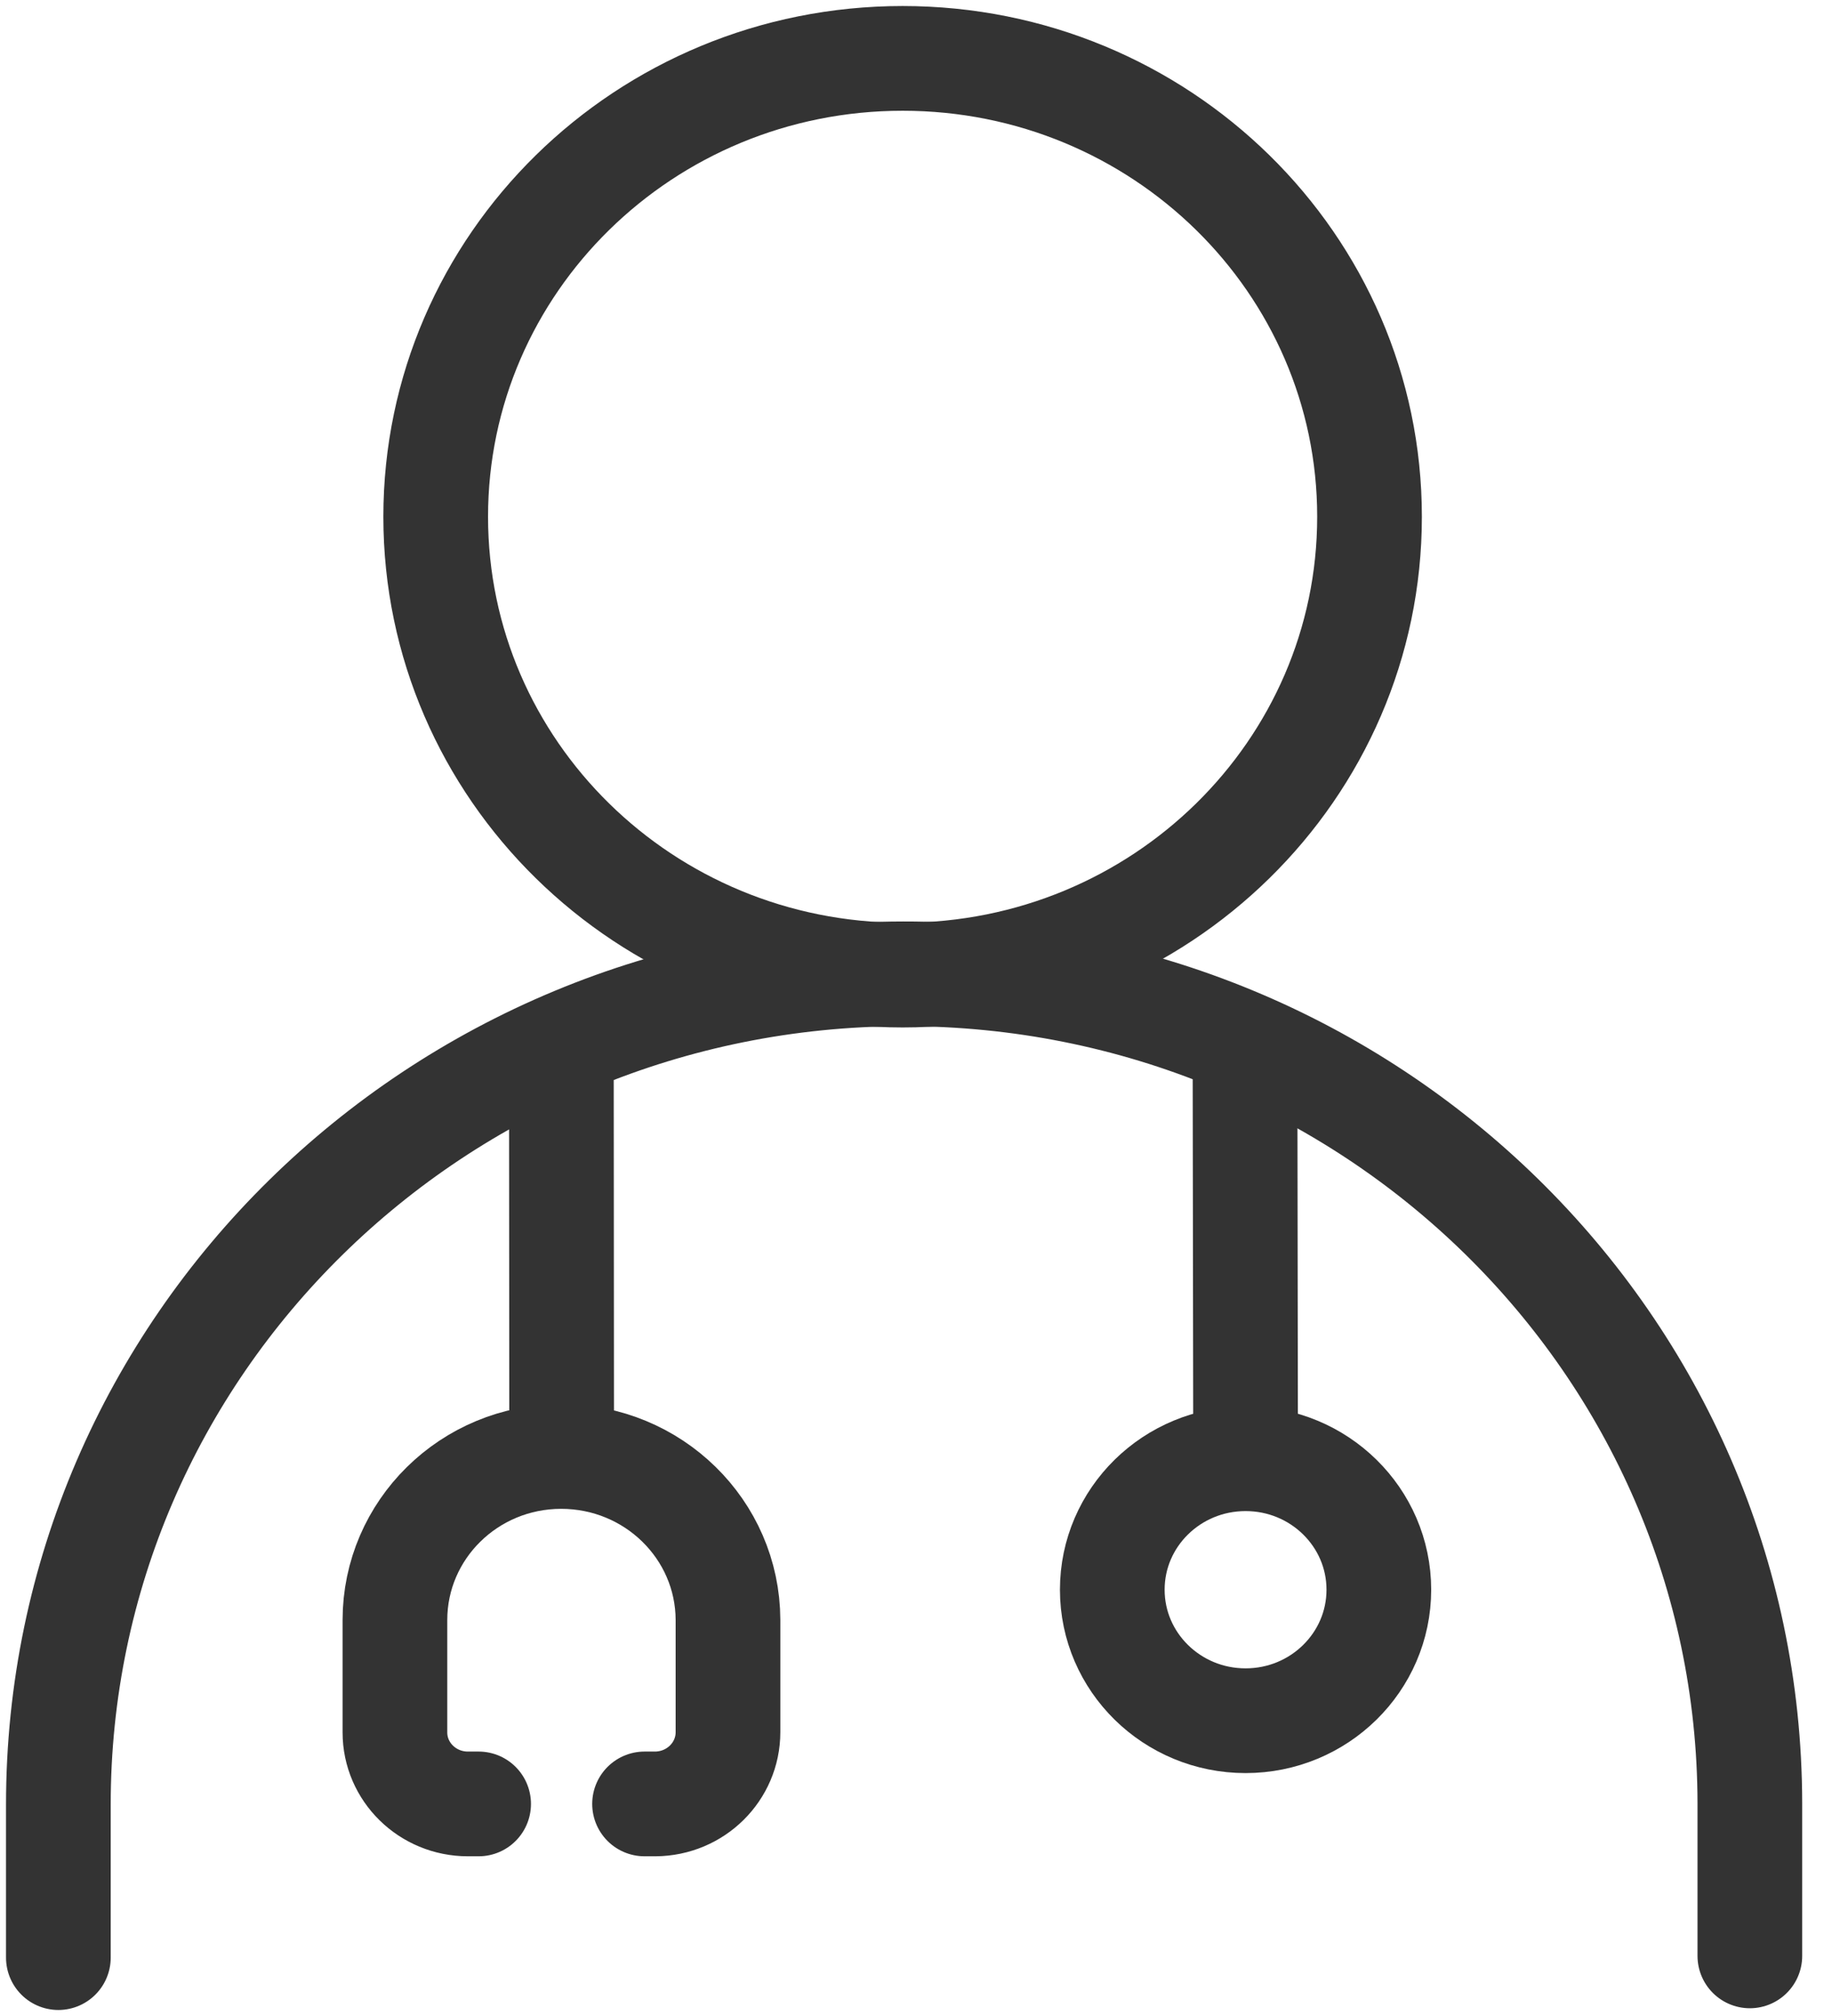 <svg width="70" height="77" viewBox="0 0 70 77" fill="none" xmlns="http://www.w3.org/2000/svg">
<g id="_&#227;&#131;&#172;&#227;&#130;&#164;&#227;&#131;&#164;&#227;&#131;&#188;_3">
<path id="Vector" d="M47.593 65.722C50.405 65.722 52.685 63.481 52.685 60.718C52.685 57.955 50.405 55.715 47.593 55.715C44.78 55.715 42.5 57.955 42.5 60.718C42.5 63.481 44.78 65.722 47.593 65.722Z" stroke="#333333" stroke-width="4" stroke-miterlimit="10"/>
<path id="Vector_2" d="M47.593 55.138L47.57 39.504" stroke="#333333" stroke-width="4" stroke-miterlimit="10"/>
<path id="Vector_3" d="M21.46 55.161L21.449 39.215" stroke="#333333" stroke-width="4" stroke-miterlimit="10"/>
<path id="Vector_4" d="M18.288 68.9H17.876C16.338 68.9 15.09 67.675 15.09 66.17V61.88C15.09 58.426 17.931 55.629 21.442 55.629C24.952 55.629 27.804 58.415 27.816 61.869V66.159C27.816 67.664 26.579 68.889 25.041 68.9H24.628" stroke="#333333" stroke-width="4" stroke-miterlimit="10" stroke-linecap="round"/>
<path id="Vector_5" d="M34.489 37.243C44.342 37.243 52.329 29.405 52.329 19.736C52.329 10.068 44.342 2.23 34.489 2.23C24.636 2.23 16.648 10.068 16.648 19.736C16.648 29.405 24.636 37.243 34.489 37.243Z" stroke="#333333" stroke-width="4" stroke-miterlimit="10"/>
<path id="Vector_6" d="M66.861 74.704V68.876C66.839 51.358 52.353 37.173 34.513 37.195C16.672 37.218 2.219 51.425 2.23 68.942V74.77" stroke="#333333" stroke-width="4" stroke-miterlimit="10" stroke-linecap="round"/>
</g>
</svg>
